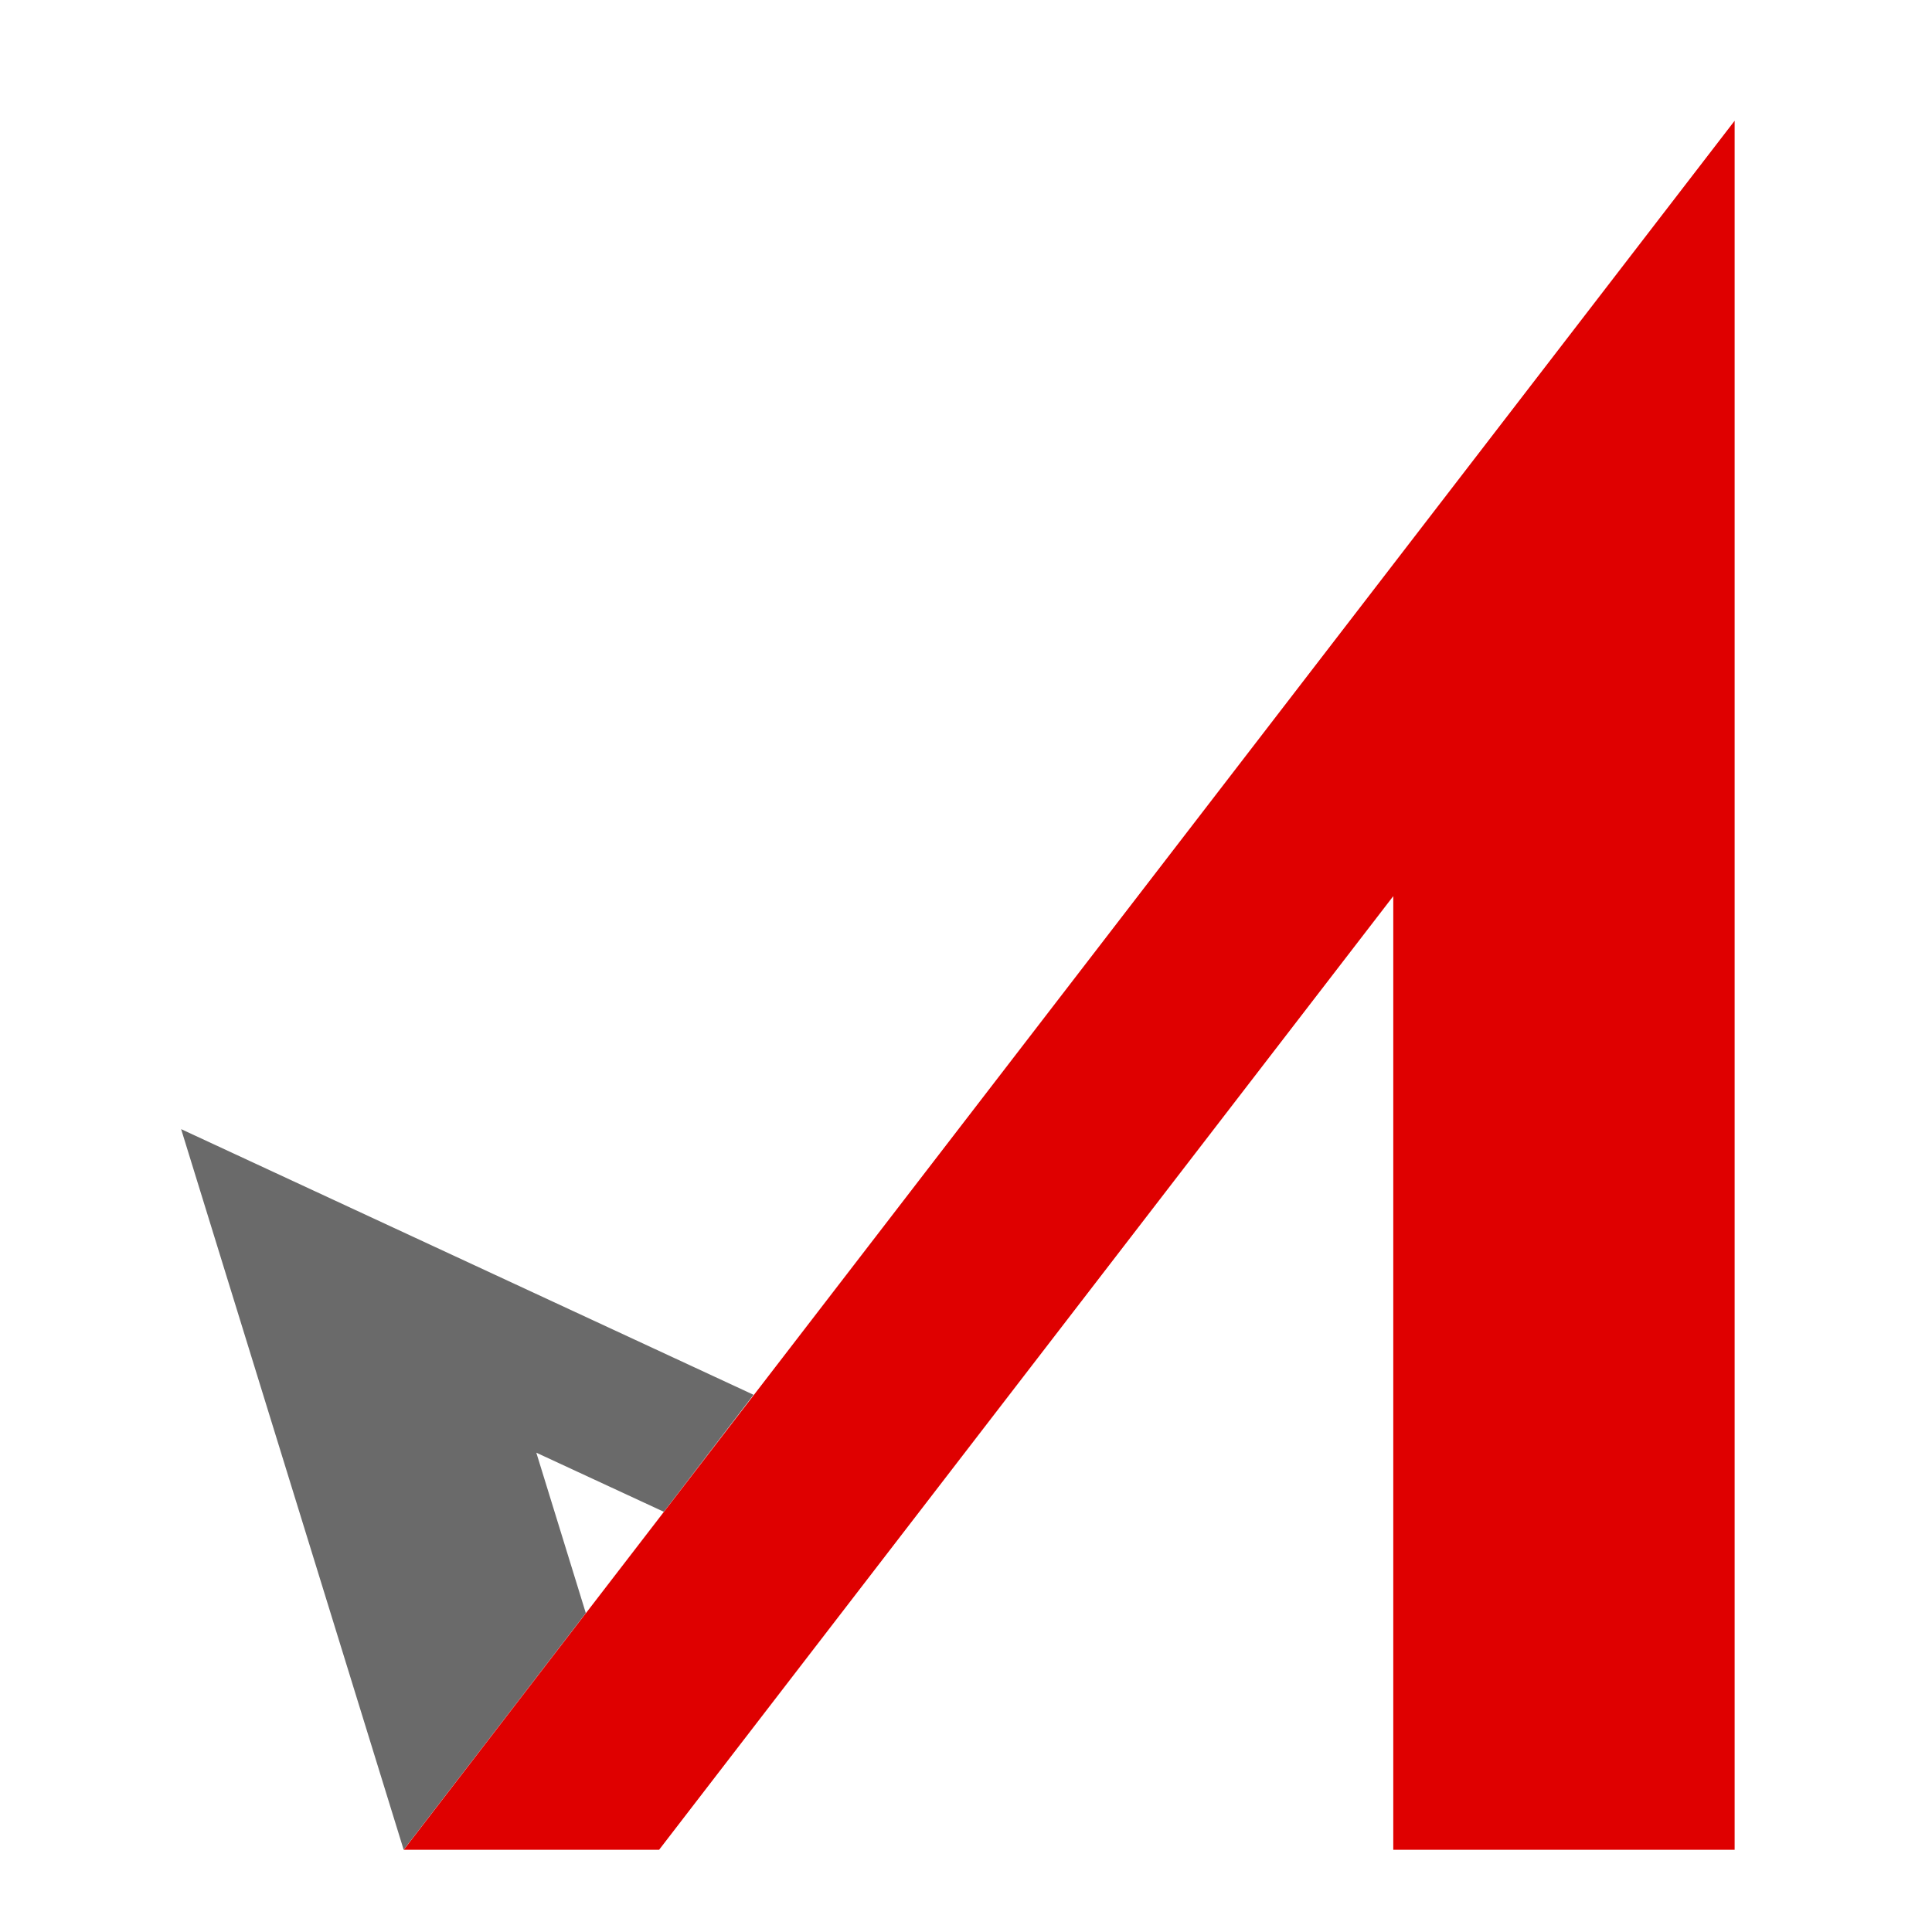 <?xml version="1.0" encoding="UTF-8"?> <svg xmlns="http://www.w3.org/2000/svg" width="32" height="32" viewBox="0 0 32 32" fill="none"><path fill-rule="evenodd" clip-rule="evenodd" d="M12.481 23.102L10.995 25.04L8.883 24.061L9.703 26.718L6.686 30.638L3 18.702L12.481 23.102Z" fill="#6A6A6A"></path><path fill-rule="evenodd" clip-rule="evenodd" d="M23.077 30.638V14.843L10.917 30.638H6.688L28.731 2V30.638H23.077Z" fill="#DF0000"></path></svg> 